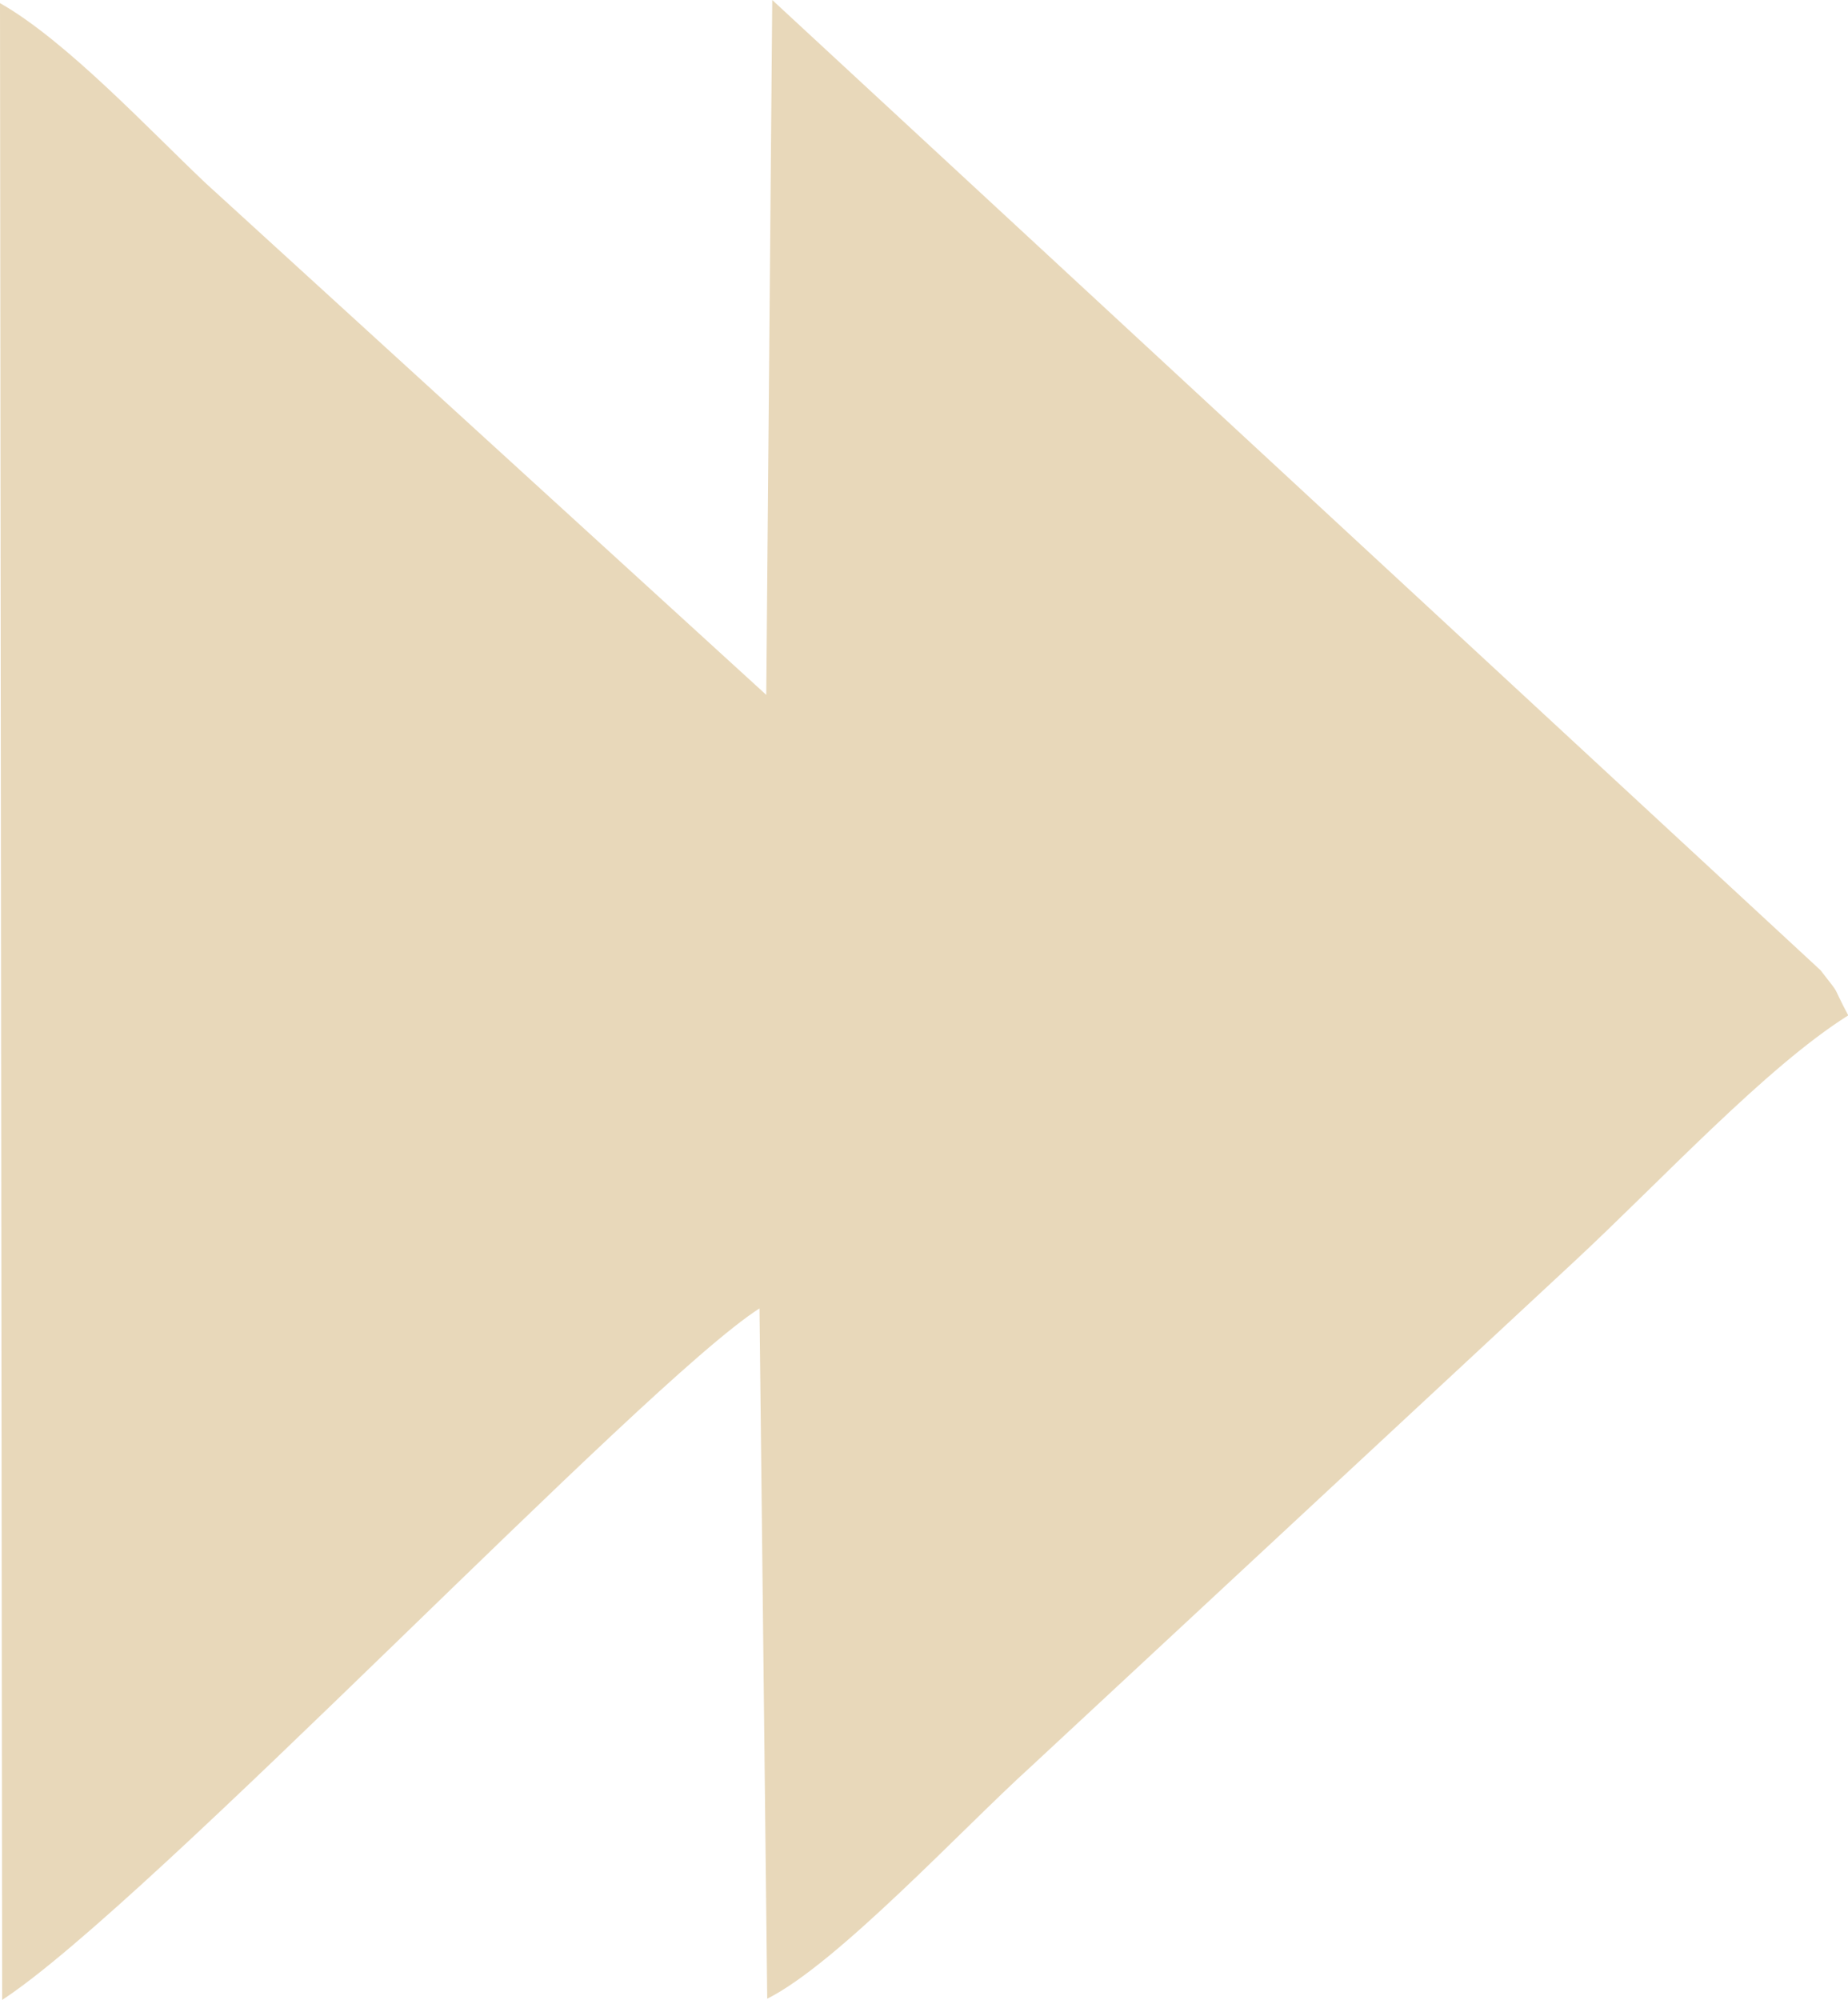<svg xmlns="http://www.w3.org/2000/svg" width="61" height="66" viewBox="0 0 61 66" fill="none"><g clip-path="url(#clip0_105_74)"><path fill-rule="evenodd" clip-rule="evenodd" d="M61 33.514C58.275 35.232 54.828 38.968 51.976 41.62L34.031 58.298C31.767 60.348 27.644 64.797 25.325 65.96L25.07 43.179C21.25 45.617 4.933 62.826 0.071 66L0 0.103C2.192 1.346 4.957 4.314 6.784 6.04L25.293 22.931L25.491 0L60.094 32.019C60.833 32.976 60.396 32.359 61.008 33.507L61 33.514Z" fill="#E8D8BA"></path></g><defs><clipPath id="clip0_105_74"><rect width="61" height="66" fill="white"></rect></clipPath></defs></svg>